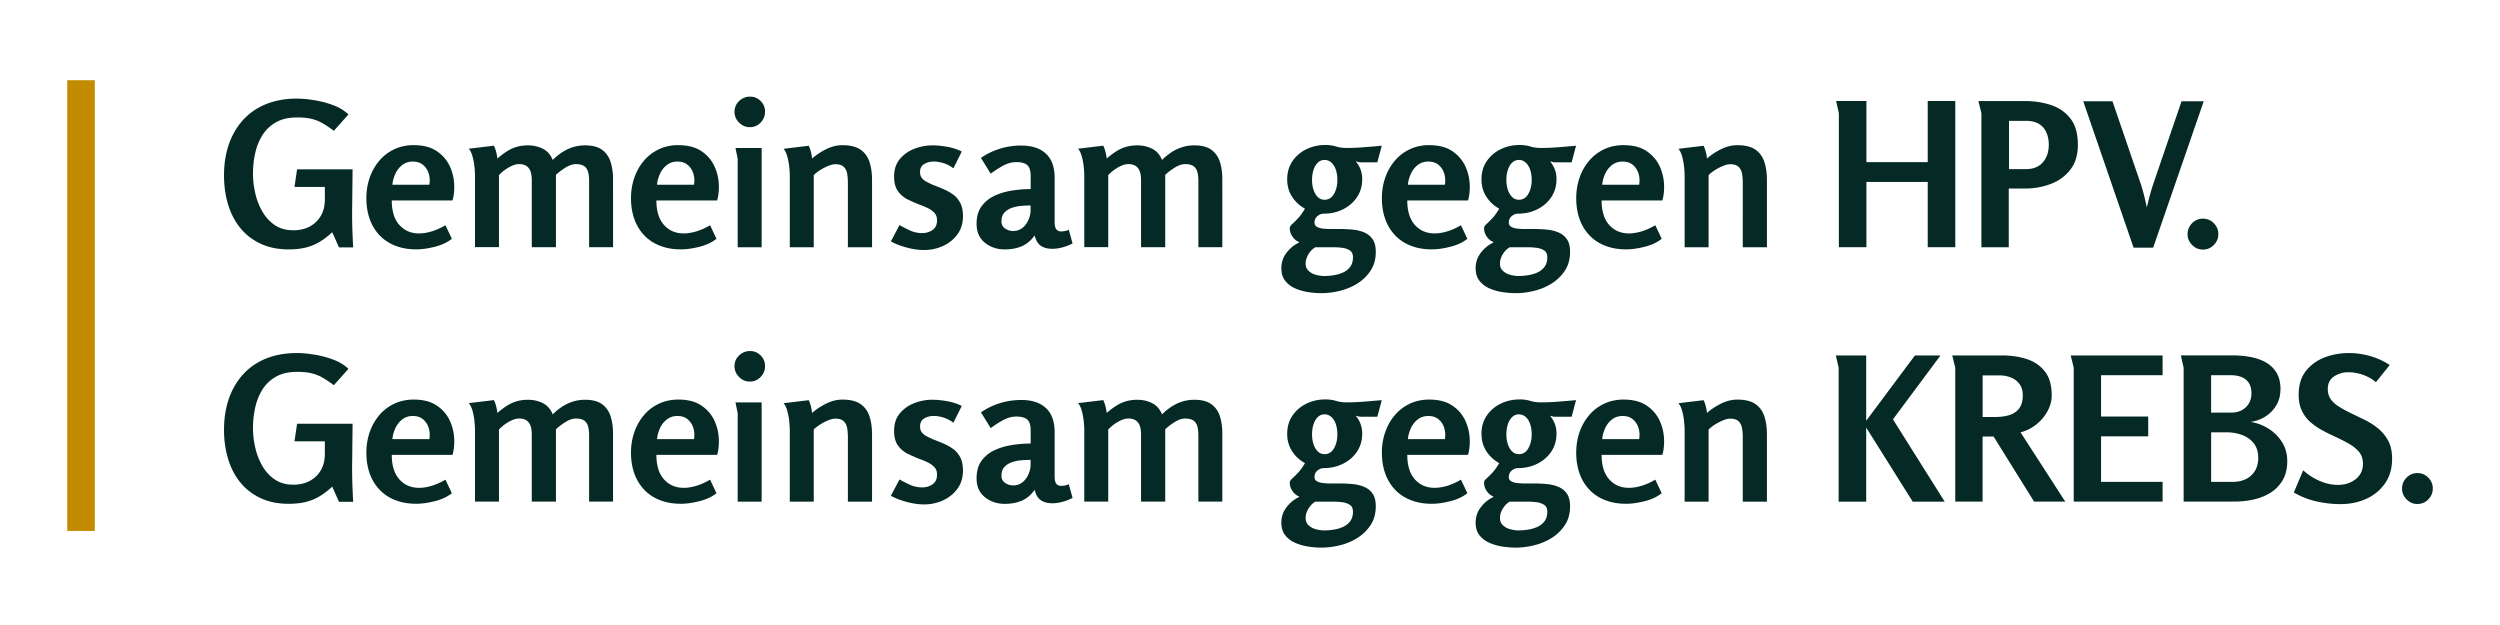 <svg xmlns="http://www.w3.org/2000/svg" viewBox="0 0 575.43 147.4" width="220" height="55"><defs><style>.cls-2{fill:#052a25}</style></defs><g id="Ebene_1"><path class="cls-2" d="M62.98 23.26c1.22 0 2.6.13 4.12.38s3 .64 4.43 1.18c1.43.53 2.61 1.26 3.56 2.17l-3.44 3.86c-1.01-.75-1.91-1.36-2.71-1.81-.8-.46-1.66-.79-2.57-1.01-.91-.22-2.04-.33-3.39-.33-1.95 0-3.59.37-4.92 1.11-1.33.74-2.4 1.74-3.2 2.99s-1.38 2.68-1.74 4.26c-.36 1.59-.54 3.23-.54 4.92 0 1.44.17 2.94.52 4.5.34 1.55.89 3 1.65 4.33.75 1.33 1.73 2.42 2.94 3.25 1.21.83 2.68 1.25 4.4 1.25 1.48 0 2.77-.3 3.89-.9 1.11-.6 1.99-1.44 2.61-2.52.63-1.08.94-2.38.94-3.89v-2.92h-7.16l.61-4.15h13.09l-.09 8.67c-.03 1.63-.02 3.26.02 4.88.05 1.62.12 3.24.21 4.87h-3.34l-1.6-3.58c-1.54 1.44-3.09 2.48-4.66 3.11-1.57.63-3.44.94-5.6.94-2.54 0-4.77-.46-6.69-1.37-1.92-.91-3.51-2.16-4.78-3.74-1.27-1.58-2.22-3.44-2.85-5.56-.63-2.12-.94-4.37-.94-6.76 0-2.7.38-5.16 1.15-7.37.77-2.21 1.89-4.13 3.37-5.75 1.48-1.62 3.28-2.86 5.42-3.72 2.13-.86 4.57-1.3 7.3-1.3ZM90.58 34.24c2.17 0 3.95.47 5.35 1.41 1.4.94 2.43 2.16 3.11 3.65.67 1.49 1.01 3.08 1.01 4.78 0 .5-.03 1.03-.09 1.58s-.17 1.09-.33 1.62H85.31c0 2.51.6 4.44 1.79 5.77 1.19 1.33 2.75 2 4.66 2 .91 0 1.89-.16 2.94-.47 1.05-.31 2.14-.8 3.27-1.46l1.51 3.2c-1.07.85-2.41 1.48-4.03 1.88-1.62.41-3.07.61-4.36.61-1.82 0-3.46-.28-4.92-.85s-2.7-1.38-3.72-2.45c-1.02-1.07-1.8-2.34-2.33-3.82s-.8-3.12-.8-4.95c0-1.66.25-3.24.75-4.73.5-1.49 1.24-2.83 2.21-4 .97-1.18 2.16-2.1 3.56-2.78 1.4-.67 2.97-1.01 4.73-1.01Zm-.23 3.86c-1.04 0-1.91.28-2.61.85-.71.56-1.25 1.27-1.62 2.12-.38.85-.6 1.68-.66 2.5h8.71c.16-.91.11-1.78-.14-2.61-.25-.83-.69-1.51-1.32-2.05-.63-.53-1.41-.8-2.35-.8ZM109.42 34.38c.22.47.39.97.52 1.48s.22 1.03.28 1.53c.72-.63 1.44-1.18 2.17-1.65.72-.47 1.49-.83 2.31-1.08.82-.25 1.73-.38 2.73-.38 1.29 0 2.46.27 3.51.8 1.05.53 1.83 1.41 2.33 2.64.72-.72 1.48-1.33 2.26-1.84.78-.5 1.62-.9 2.52-1.18.89-.28 1.84-.42 2.85-.42 1.73 0 3.07.35 4.03 1.06.96.71 1.62 1.67 2 2.87.38 1.21.57 2.58.57 4.12V58.3h-5.65V42.66c0-.57-.04-1.09-.12-1.58-.08-.49-.23-.91-.45-1.27a2.04 2.04 0 0 0-.94-.82c-.41-.19-.94-.28-1.6-.28-.79 0-1.63.29-2.54.87-.91.58-1.63 1.14-2.17 1.67V58.3h-5.7V42.52c0-.5-.04-.98-.12-1.44-.08-.46-.23-.86-.45-1.22a2.36 2.36 0 0 0-.92-.85c-.39-.2-.89-.31-1.48-.31-.53 0-1.1.13-1.7.4-.6.27-1.16.6-1.7.99-.53.39-.99.79-1.37 1.2v17h-5.65V41.52c0-.57-.04-1.26-.12-2.1-.08-.83-.23-1.66-.45-2.47-.22-.82-.52-1.44-.9-1.88l5.93-.71ZM152.99 34.24c2.17 0 3.95.47 5.35 1.41 1.4.94 2.43 2.16 3.11 3.65.67 1.49 1.01 3.08 1.01 4.78 0 .5-.03 1.03-.09 1.58s-.17 1.09-.33 1.62h-14.32c0 2.51.6 4.44 1.79 5.77 1.19 1.33 2.75 2 4.66 2 .91 0 1.89-.16 2.94-.47 1.05-.31 2.14-.8 3.27-1.46l1.51 3.2c-1.07.85-2.41 1.48-4.03 1.88-1.62.41-3.07.61-4.36.61-1.82 0-3.46-.28-4.92-.85s-2.7-1.38-3.72-2.45c-1.02-1.07-1.8-2.34-2.33-3.82s-.8-3.12-.8-4.95c0-1.66.25-3.24.75-4.73.5-1.49 1.24-2.83 2.21-4 .97-1.18 2.16-2.1 3.56-2.78 1.4-.67 2.97-1.01 4.73-1.01Zm-.23 3.86c-1.04 0-1.91.28-2.61.85-.71.56-1.25 1.27-1.62 2.12-.38.85-.6 1.68-.66 2.5h8.71c.16-.91.11-1.78-.14-2.61-.25-.83-.69-1.51-1.32-2.05-.63-.53-1.41-.8-2.35-.8ZM173.34 26.37c0 .97-.35 1.82-1.04 2.54-.69.72-1.54 1.08-2.54 1.08s-1.82-.36-2.54-1.08c-.72-.72-1.08-1.57-1.08-2.54s.36-1.85 1.08-2.54c.72-.69 1.59-1.04 2.59-1.04s1.81.35 2.5 1.04c.69.69 1.04 1.54 1.04 2.54Zm-.8 8.53v23.41h-5.65V37.44l-.52-2.54h6.17ZM183.65 34.38c.22.47.39.97.52 1.48.12.52.22 1.03.28 1.53.94-.85 2.05-1.58 3.32-2.21 1.27-.63 2.55-.94 3.84-.94 1.82 0 3.23.35 4.24 1.04 1 .69 1.71 1.66 2.12 2.9.41 1.24.61 2.68.61 4.31v15.83h-5.7V43.06c0-.72-.06-1.41-.16-2.07-.11-.66-.38-1.2-.8-1.62-.42-.42-1.09-.64-2-.64-.47 0-1.04.14-1.72.42-.68.28-1.32.62-1.93 1.01-.61.39-1.09.78-1.44 1.15v17h-5.65V41.54c0-.57-.04-1.26-.12-2.1-.08-.83-.23-1.66-.45-2.47-.22-.82-.52-1.44-.9-1.88l5.93-.71ZM212.81 34.28c1.1 0 2.28.12 3.56.35 1.27.24 2.39.6 3.37 1.11l-1.98 3.96a7.2 7.2 0 0 0-2.19-1.18c-.83-.28-1.66-.42-2.47-.42s-1.52.19-2.19.57c-.68.38-1.01 1.02-1.01 1.93 0 .53.13.98.4 1.34.27.36.64.67 1.11.92.47.25.99.5 1.55.75.75.28 1.54.6 2.35.94.82.35 1.59.77 2.31 1.27s1.3 1.17 1.74 2c.44.83.66 1.89.66 3.18 0 1.66-.44 3.09-1.32 4.29-.88 1.19-2.02 2.1-3.41 2.73-1.4.63-2.88.94-4.45.94-1.26 0-2.6-.19-4.03-.56-1.43-.38-2.69-.86-3.79-1.46l2.03-3.86c.82.47 1.66.9 2.54 1.3.88.39 1.81.59 2.78.59s1.77-.24 2.47-.73c.71-.49 1.06-1.25 1.06-2.28 0-.69-.18-1.25-.54-1.67-.36-.42-.84-.79-1.44-1.11-.6-.31-1.26-.6-1.98-.85-.97-.38-1.93-.79-2.87-1.25a6.256 6.256 0 0 1-2.35-1.95c-.63-.85-.94-2.01-.94-3.49 0-1.66.45-3.04 1.34-4.12.9-1.08 2.03-1.89 3.42-2.43 1.38-.53 2.81-.8 4.29-.8ZM233.77 34.33c2.51 0 4.45.64 5.82 1.91s2.05 3.18 2.05 5.72v10.31c0 .91.14 1.52.42 1.84.28.31.64.47 1.08.47.31 0 .62-.03.92-.09.3-.06.6-.16.92-.28l.89 3.2c-.69.38-1.48.68-2.35.92-.88.24-1.68.35-2.4.35-1.13 0-2.04-.24-2.73-.71s-1.18-1.29-1.46-2.45c-.88 1.22-1.91 2.08-3.08 2.57-1.18.49-2.5.73-3.98.73-1.82 0-3.38-.53-4.69-1.58-1.3-1.05-1.95-2.54-1.95-4.45 0-1.7.4-3.08 1.2-4.17.8-1.08 1.84-1.91 3.13-2.5 1.29-.58 2.68-.98 4.17-1.2a29.2 29.2 0 0 1 4.26-.33v-3.06c0-.85-.12-1.51-.35-1.98-.24-.47-.6-.81-1.11-1.01-.5-.2-1.15-.31-1.93-.31-1.07 0-2.14.3-3.2.89-1.07.6-2.01 1.21-2.83 1.84l-2.31-3.72c1.41-.97 2.93-1.7 4.54-2.19s3.27-.73 4.97-.73Zm2.21 14.13c-.66 0-1.38.03-2.17.09s-1.54.22-2.26.47c-.72.25-1.31.63-1.77 1.13-.46.5-.68 1.19-.68 2.07 0 .72.29 1.28.87 1.67.58.39 1.2.59 1.86.59.88 0 1.62-.25 2.24-.75.61-.5 1.08-1.14 1.41-1.91.33-.77.49-1.53.49-2.28v-1.08ZM253.12 34.38c.22.47.39.97.52 1.48s.22 1.03.28 1.53c.72-.63 1.44-1.18 2.17-1.65.72-.47 1.49-.83 2.31-1.08.82-.25 1.73-.38 2.73-.38 1.29 0 2.46.27 3.51.8 1.05.53 1.83 1.41 2.33 2.64.72-.72 1.48-1.33 2.26-1.84.78-.5 1.62-.9 2.52-1.18.89-.28 1.84-.42 2.85-.42 1.73 0 3.07.35 4.03 1.06s1.62 1.67 2 2.87c.38 1.21.56 2.58.56 4.12V58.3h-5.65V42.66c0-.57-.04-1.09-.12-1.58-.08-.49-.23-.91-.45-1.27a2.04 2.04 0 0 0-.94-.82c-.41-.19-.94-.28-1.6-.28-.79 0-1.63.29-2.54.87-.91.58-1.63 1.14-2.17 1.67V58.3h-5.7V42.52c0-.5-.04-.98-.12-1.44-.08-.46-.23-.86-.45-1.22a2.36 2.36 0 0 0-.92-.85c-.39-.2-.89-.31-1.48-.31-.53 0-1.1.13-1.7.4-.6.27-1.16.6-1.7.99-.53.39-.99.79-1.37 1.2v17h-5.65V41.52c0-.57-.04-1.26-.12-2.1-.08-.83-.23-1.66-.45-2.47-.22-.82-.52-1.44-.9-1.88l5.93-.71ZM305.36 34.19c1 0 1.88.12 2.64.35.75.24 1.55.35 2.4.35 1.38 0 2.79-.05 4.22-.17 1.43-.11 2.82-.23 4.17-.35l-1.04 3.91h-4a1.9 1.9 0 0 1-.54-.09c-.21-.06-.39-.11-.54-.14.5.63.88 1.28 1.13 1.95.25.68.38 1.42.38 2.24 0 1.63-.42 3.06-1.25 4.29s-1.94 2.17-3.32 2.85c-1.38.68-2.87 1.01-4.47 1.01-.57 0-1.08.2-1.53.59-.46.39-.68.9-.68 1.53 0 .44.2.77.59.99.39.22.89.36 1.48.42.6.06 1.19.09 1.79.09h2.17c.97 0 1.95.05 2.94.14.99.09 1.9.31 2.73.66.83.35 1.5.88 2 1.6.5.72.75 1.71.75 2.97 0 1.7-.39 3.16-1.18 4.38s-1.81 2.24-3.06 3.04-2.64 1.39-4.14 1.77c-1.51.38-3 .57-4.47.57-.94 0-1.95-.08-3.04-.24-1.08-.16-2.11-.45-3.08-.87-.97-.42-1.77-1.02-2.38-1.79-.61-.77-.92-1.77-.92-2.99 0-1.38.42-2.61 1.25-3.67.83-1.07 1.8-1.85 2.9-2.35v-.19c-.53-.16-1.03-.55-1.48-1.18-.46-.63-.68-1.3-.68-2.03 0-.31.17-.63.52-.94.35-.31.79-.75 1.34-1.32.55-.56 1.12-1.35 1.72-2.35-1.29-.72-2.31-1.67-3.06-2.85-.75-1.18-1.13-2.54-1.13-4.07 0-1.63.41-3.05 1.22-4.26.82-1.21 1.91-2.15 3.27-2.83a9.866 9.866 0 0 1 4.4-1.01Zm-2.22 24.12c-.63.35-1.17.89-1.62 1.62-.46.74-.68 1.48-.68 2.24s.24 1.3.73 1.74c.49.44 1.07.75 1.74.92.67.17 1.31.26 1.91.26.72 0 1.48-.06 2.28-.19.8-.13 1.54-.35 2.21-.66a4.24 4.24 0 0 0 1.65-1.34c.42-.58.64-1.33.64-2.24 0-.75-.26-1.3-.78-1.62-.52-.33-1.14-.53-1.86-.61-.72-.08-1.37-.12-1.93-.12h-4.29Zm2.17-20.59c-.63 0-1.16.21-1.6.64s-.78.99-1.01 1.7c-.24.71-.35 1.5-.35 2.38s.12 1.62.35 2.33c.24.71.57 1.27 1.01 1.7s.97.64 1.6.64c.94 0 1.68-.45 2.21-1.37.53-.91.8-2.01.8-3.3 0-.88-.12-1.67-.35-2.38-.24-.71-.58-1.27-1.04-1.7-.46-.42-1-.64-1.62-.64ZM330.08 34.24c2.17 0 3.95.47 5.35 1.41 1.4.94 2.43 2.16 3.11 3.65.67 1.49 1.01 3.08 1.01 4.78 0 .5-.03 1.03-.09 1.58s-.17 1.09-.33 1.62h-14.32c0 2.51.6 4.44 1.79 5.77 1.19 1.33 2.75 2 4.66 2 .91 0 1.89-.16 2.94-.47 1.05-.31 2.14-.8 3.27-1.46l1.51 3.2c-1.07.85-2.41 1.48-4.03 1.88-1.62.41-3.07.61-4.36.61-1.82 0-3.46-.28-4.92-.85s-2.7-1.38-3.72-2.45c-1.02-1.07-1.8-2.34-2.33-3.82s-.8-3.12-.8-4.95c0-1.66.25-3.24.75-4.73.5-1.49 1.24-2.83 2.21-4 .97-1.18 2.16-2.1 3.56-2.78 1.4-.67 2.97-1.01 4.73-1.01Zm-.23 3.86c-1.04 0-1.91.28-2.61.85-.71.56-1.25 1.27-1.62 2.12-.38.85-.6 1.68-.66 2.5h8.71c.16-.91.11-1.78-.14-2.61-.25-.83-.69-1.51-1.32-2.05-.63-.53-1.41-.8-2.35-.8ZM351.18 34.19c1 0 1.88.12 2.64.35.75.24 1.55.35 2.4.35 1.38 0 2.79-.05 4.22-.17 1.43-.11 2.82-.23 4.17-.35l-1.04 3.91h-4a1.9 1.9 0 0 1-.54-.09c-.21-.06-.39-.11-.54-.14.5.63.88 1.28 1.13 1.95.25.68.38 1.42.38 2.24 0 1.63-.42 3.06-1.25 4.29s-1.94 2.17-3.32 2.85c-1.38.68-2.87 1.01-4.47 1.01-.57 0-1.08.2-1.53.59-.46.39-.68.9-.68 1.53 0 .44.2.77.59.99.39.22.89.36 1.48.42.6.06 1.19.09 1.79.09h2.17c.97 0 1.95.05 2.94.14.99.09 1.9.31 2.73.66.83.35 1.5.88 2 1.6.5.72.75 1.71.75 2.97 0 1.7-.39 3.16-1.18 4.38s-1.81 2.24-3.06 3.04-2.64 1.39-4.14 1.77c-1.51.38-3 .57-4.47.57-.94 0-1.95-.08-3.04-.24-1.08-.16-2.11-.45-3.08-.87-.97-.42-1.77-1.02-2.38-1.79-.61-.77-.92-1.77-.92-2.99 0-1.38.42-2.61 1.25-3.67.83-1.07 1.8-1.85 2.9-2.35v-.19c-.53-.16-1.03-.55-1.48-1.18-.46-.63-.68-1.3-.68-2.03 0-.31.17-.63.52-.94.35-.31.79-.75 1.34-1.32.55-.56 1.12-1.35 1.72-2.35-1.29-.72-2.31-1.67-3.06-2.85-.75-1.18-1.13-2.54-1.13-4.07 0-1.63.41-3.05 1.22-4.26.82-1.21 1.91-2.15 3.27-2.83a9.866 9.866 0 0 1 4.4-1.01Zm-2.21 24.12c-.63.35-1.17.89-1.62 1.62-.46.74-.68 1.48-.68 2.24s.24 1.3.73 1.74c.49.44 1.07.75 1.74.92.67.17 1.31.26 1.91.26.72 0 1.48-.06 2.28-.19.8-.13 1.54-.35 2.21-.66a4.24 4.24 0 0 0 1.65-1.34c.42-.58.64-1.33.64-2.24 0-.75-.26-1.3-.78-1.62-.52-.33-1.14-.53-1.86-.61-.72-.08-1.37-.12-1.93-.12h-4.29Zm2.17-20.59c-.63 0-1.16.21-1.6.64s-.78.99-1.01 1.7c-.24.71-.35 1.5-.35 2.38s.12 1.62.35 2.33c.24.71.57 1.27 1.01 1.7s.97.64 1.6.64c.94 0 1.68-.45 2.21-1.37.53-.91.8-2.01.8-3.3 0-.88-.12-1.67-.35-2.38-.24-.71-.58-1.27-1.04-1.7-.46-.42-1-.64-1.62-.64ZM375.91 34.24c2.17 0 3.95.47 5.35 1.41 1.4.94 2.43 2.16 3.11 3.65.67 1.49 1.01 3.08 1.01 4.78 0 .5-.03 1.03-.09 1.58s-.17 1.09-.33 1.62h-14.32c0 2.51.6 4.44 1.79 5.77 1.19 1.33 2.75 2 4.66 2 .91 0 1.89-.16 2.94-.47 1.05-.31 2.14-.8 3.27-1.46l1.51 3.2c-1.07.85-2.41 1.48-4.03 1.88-1.62.41-3.07.61-4.36.61-1.82 0-3.46-.28-4.92-.85s-2.7-1.38-3.72-2.45c-1.02-1.07-1.8-2.34-2.33-3.82s-.8-3.12-.8-4.95c0-1.66.25-3.24.75-4.73.5-1.49 1.24-2.83 2.21-4 .97-1.18 2.16-2.1 3.56-2.78 1.4-.67 2.97-1.01 4.73-1.01Zm-.24 3.86c-1.04 0-1.91.28-2.61.85-.71.56-1.25 1.27-1.62 2.12-.38.85-.6 1.68-.66 2.5h8.71c.16-.91.11-1.78-.14-2.61-.25-.83-.69-1.51-1.32-2.05-.63-.53-1.41-.8-2.35-.8ZM394.7 34.38c.22.47.39.97.52 1.48.13.52.22 1.03.28 1.53.94-.85 2.05-1.58 3.32-2.21 1.27-.63 2.55-.94 3.84-.94 1.82 0 3.23.35 4.24 1.04 1 .69 1.71 1.66 2.12 2.9.41 1.24.61 2.68.61 4.31v15.83h-5.7V43.06c0-.72-.05-1.41-.17-2.07-.11-.66-.38-1.2-.8-1.62-.42-.42-1.09-.64-2-.64-.47 0-1.04.14-1.72.42-.68.28-1.32.62-1.93 1.01-.61.39-1.09.78-1.44 1.15v17h-5.65V41.54c0-.57-.04-1.26-.12-2.1-.08-.83-.23-1.66-.45-2.47-.22-.82-.52-1.44-.89-1.88l5.93-.71ZM447.55 42.9h-14.46v15.4h-6.5V26.7s-.05-.27-.16-.71c-.11-.44-.21-.9-.31-1.37-.09-.47-.16-.74-.19-.8h7.16v14.41h14.46V23.82h6.5V58.3h-6.5V42.9ZM459.51 23.83h10.93c2.29 0 4.38.32 6.26.97 1.88.64 3.4 1.71 4.54 3.2 1.15 1.49 1.72 3.54 1.72 6.15 0 2.39-.59 4.34-1.77 5.86-1.18 1.52-2.72 2.65-4.62 3.37-1.9.72-3.92 1.08-6.05 1.08h-3.86v13.85h-6.45v-31.6l-.71-2.87Zm7.21 4.66v11.4h3.96c1.76 0 3.1-.54 4.03-1.62.93-1.08 1.39-2.46 1.39-4.12s-.45-3.1-1.34-4.12c-.89-1.02-2.24-1.53-4.03-1.53h-4ZM491.12 23.88l6.74 19.69c.28.88.53 1.77.75 2.66s.42 1.8.61 2.71c.25-1.1.53-2.18.82-3.25s.64-2.14 1.01-3.2l6.36-18.6h5.23l-11.92 34.52h-4.62l-11.87-34.52h6.88ZM516.08 55.24c0 .97-.35 1.82-1.06 2.54-.71.72-1.56 1.08-2.57 1.08s-1.82-.36-2.54-1.08c-.72-.72-1.08-1.57-1.08-2.54s.35-1.87 1.06-2.59c.71-.72 1.56-1.08 2.57-1.08s1.86.36 2.57 1.08c.71.72 1.06 1.59 1.06 2.59ZM62.98 83.26c1.22 0 2.6.13 4.12.38s3 .64 4.43 1.18c1.43.54 2.61 1.26 3.56 2.17l-3.44 3.86c-1.01-.75-1.91-1.36-2.71-1.81-.8-.46-1.66-.79-2.57-1.01-.91-.22-2.04-.33-3.39-.33-1.95 0-3.59.37-4.92 1.11-1.33.74-2.4 1.74-3.2 2.99s-1.38 2.68-1.74 4.26c-.36 1.59-.54 3.23-.54 4.92 0 1.45.17 2.94.52 4.5.34 1.55.89 3 1.65 4.33.75 1.33 1.73 2.42 2.94 3.25 1.21.83 2.68 1.25 4.4 1.25 1.48 0 2.77-.3 3.89-.9 1.11-.6 1.99-1.44 2.61-2.52.63-1.08.94-2.38.94-3.89v-2.92h-7.16l.61-4.15h13.09l-.09 8.67c-.03 1.63-.02 3.26.02 4.88.05 1.62.12 3.24.21 4.87h-3.34l-1.6-3.58c-1.54 1.44-3.09 2.48-4.66 3.11-1.57.63-3.44.94-5.6.94-2.54 0-4.77-.46-6.69-1.37-1.92-.91-3.51-2.16-4.78-3.74-1.27-1.58-2.22-3.44-2.85-5.56-.63-2.12-.94-4.37-.94-6.76 0-2.7.38-5.16 1.15-7.37.77-2.21 1.89-4.13 3.37-5.75 1.48-1.62 3.28-2.86 5.42-3.72 2.13-.86 4.57-1.29 7.3-1.29ZM90.58 94.24c2.17 0 3.95.47 5.35 1.41 1.4.94 2.43 2.16 3.11 3.65.67 1.49 1.01 3.08 1.01 4.78 0 .5-.03 1.03-.09 1.58s-.17 1.09-.33 1.62H85.31c0 2.51.6 4.44 1.79 5.77 1.19 1.33 2.75 2 4.66 2 .91 0 1.89-.16 2.94-.47 1.05-.31 2.14-.8 3.27-1.46l1.51 3.2c-1.07.85-2.41 1.48-4.03 1.88-1.62.41-3.07.61-4.36.61-1.82 0-3.46-.28-4.92-.85-1.46-.56-2.7-1.38-3.72-2.45-1.02-1.07-1.8-2.34-2.33-3.81-.53-1.48-.8-3.12-.8-4.95 0-1.66.25-3.24.75-4.73.5-1.49 1.24-2.83 2.21-4 .97-1.18 2.16-2.1 3.56-2.78 1.4-.67 2.97-1.01 4.73-1.01Zm-.23 3.86c-1.04 0-1.91.28-2.61.85-.71.56-1.25 1.27-1.62 2.12-.38.85-.6 1.68-.66 2.5h8.71c.16-.91.11-1.78-.14-2.61-.25-.83-.69-1.51-1.32-2.05-.63-.53-1.41-.8-2.35-.8ZM109.42 94.38c.22.47.39.97.52 1.48.13.52.22 1.03.28 1.53.72-.63 1.44-1.18 2.17-1.65.72-.47 1.49-.83 2.31-1.08.82-.25 1.73-.38 2.73-.38 1.29 0 2.46.27 3.51.8 1.05.53 1.83 1.41 2.33 2.64.72-.72 1.48-1.33 2.26-1.84.78-.5 1.62-.9 2.52-1.18.89-.28 1.84-.42 2.85-.42 1.73 0 3.07.35 4.03 1.06.96.71 1.62 1.67 2 2.87.38 1.21.57 2.58.57 4.12v15.97h-5.65v-15.64c0-.57-.04-1.09-.12-1.58-.08-.49-.23-.91-.45-1.27a2.04 2.04 0 0 0-.94-.82c-.41-.19-.94-.28-1.6-.28-.79 0-1.63.29-2.54.87-.91.58-1.63 1.14-2.17 1.67v17.05h-5.7v-15.78c0-.5-.04-.98-.12-1.44-.08-.46-.23-.86-.45-1.22a2.36 2.36 0 0 0-.92-.85c-.39-.2-.89-.31-1.48-.31-.53 0-1.1.13-1.7.4-.6.27-1.16.6-1.7.99-.53.39-.99.79-1.37 1.2v17h-5.65v-16.77c0-.57-.04-1.26-.12-2.1-.08-.83-.23-1.66-.45-2.47-.22-.82-.52-1.44-.9-1.88l5.93-.71ZM152.99 94.24c2.17 0 3.95.47 5.35 1.41 1.4.94 2.43 2.16 3.11 3.65.67 1.49 1.01 3.08 1.01 4.78 0 .5-.03 1.03-.09 1.58s-.17 1.09-.33 1.62h-14.32c0 2.51.6 4.44 1.79 5.77 1.19 1.33 2.75 2 4.66 2 .91 0 1.89-.16 2.94-.47 1.05-.31 2.14-.8 3.27-1.46l1.51 3.2c-1.07.85-2.41 1.48-4.03 1.88-1.62.41-3.07.61-4.36.61-1.82 0-3.46-.28-4.92-.85-1.46-.56-2.7-1.38-3.72-2.45-1.02-1.07-1.8-2.34-2.33-3.81-.53-1.48-.8-3.12-.8-4.95 0-1.66.25-3.24.75-4.73.5-1.49 1.24-2.83 2.21-4 .97-1.18 2.16-2.1 3.56-2.78 1.4-.67 2.97-1.01 4.73-1.01Zm-.23 3.86c-1.04 0-1.91.28-2.61.85-.71.56-1.25 1.27-1.62 2.12-.38.85-.6 1.68-.66 2.5h8.71c.16-.91.11-1.78-.14-2.61-.25-.83-.69-1.51-1.32-2.05-.63-.53-1.41-.8-2.35-.8ZM173.34 86.37c0 .97-.35 1.82-1.04 2.54-.69.72-1.54 1.08-2.54 1.08s-1.82-.36-2.54-1.08c-.72-.72-1.08-1.57-1.08-2.54s.36-1.85 1.08-2.54c.72-.69 1.59-1.04 2.59-1.04s1.81.35 2.5 1.04c.69.69 1.04 1.54 1.04 2.54Zm-.8 8.53v23.41h-5.65V97.44l-.52-2.54h6.17ZM183.65 94.38c.22.47.39.97.52 1.48.12.52.22 1.03.28 1.53.94-.85 2.05-1.58 3.32-2.21 1.27-.63 2.55-.94 3.84-.94 1.82 0 3.23.35 4.24 1.04 1 .69 1.71 1.66 2.12 2.9.41 1.24.61 2.68.61 4.31v15.83h-5.7v-15.26c0-.72-.06-1.41-.16-2.07-.11-.66-.38-1.2-.8-1.62-.42-.42-1.09-.64-2-.64-.47 0-1.04.14-1.72.42-.68.28-1.32.62-1.93 1.01-.61.39-1.09.78-1.44 1.15v17h-5.65v-16.77c0-.57-.04-1.26-.12-2.1-.08-.83-.23-1.66-.45-2.47-.22-.82-.52-1.44-.9-1.88l5.93-.71ZM212.81 94.28c1.1 0 2.28.12 3.56.35 1.27.24 2.39.61 3.37 1.11l-1.98 3.96c-.63-.5-1.36-.89-2.19-1.18-.83-.28-1.66-.42-2.47-.42s-1.52.19-2.19.57c-.68.38-1.01 1.02-1.01 1.93 0 .53.13.98.4 1.34.27.36.64.67 1.11.92.47.25.99.5 1.55.75.75.28 1.54.6 2.35.94.82.35 1.59.77 2.31 1.27s1.3 1.17 1.74 2c.44.83.66 1.89.66 3.18 0 1.66-.44 3.09-1.32 4.29-.88 1.19-2.02 2.1-3.41 2.73-1.4.63-2.88.94-4.45.94-1.26 0-2.6-.19-4.03-.57-1.43-.38-2.69-.86-3.79-1.46l2.03-3.86c.82.47 1.66.9 2.54 1.29.88.39 1.81.59 2.78.59s1.77-.24 2.47-.73c.71-.49 1.06-1.25 1.06-2.28 0-.69-.18-1.25-.54-1.67-.36-.42-.84-.79-1.44-1.11-.6-.31-1.26-.6-1.98-.85-.97-.38-1.93-.79-2.87-1.25a6.256 6.256 0 0 1-2.35-1.95c-.63-.85-.94-2.01-.94-3.49 0-1.66.45-3.04 1.34-4.12.9-1.08 2.03-1.89 3.42-2.43 1.38-.53 2.81-.8 4.29-.8ZM233.77 94.33c2.51 0 4.45.64 5.82 1.91s2.05 3.18 2.05 5.72v10.32c0 .91.14 1.52.42 1.84.28.31.64.47 1.08.47.31 0 .62-.03.92-.09.3-.06.6-.16.92-.28l.89 3.2c-.69.38-1.48.68-2.35.92-.88.24-1.68.35-2.4.35-1.13 0-2.04-.24-2.73-.71s-1.18-1.29-1.46-2.45c-.88 1.22-1.91 2.08-3.08 2.57-1.18.49-2.5.73-3.98.73-1.82 0-3.38-.53-4.69-1.58-1.3-1.05-1.95-2.54-1.95-4.45 0-1.7.4-3.08 1.2-4.17a7.81 7.81 0 0 1 3.13-2.5c1.29-.58 2.68-.98 4.17-1.2a29.2 29.2 0 0 1 4.26-.33v-3.06c0-.85-.12-1.51-.35-1.98-.24-.47-.6-.81-1.11-1.01-.5-.2-1.15-.31-1.93-.31-1.07 0-2.14.3-3.2.89-1.07.6-2.01 1.21-2.83 1.84l-2.31-3.72c1.41-.97 2.93-1.7 4.54-2.19 1.62-.49 3.27-.73 4.97-.73Zm2.21 14.13c-.66 0-1.38.03-2.17.09s-1.54.22-2.26.47c-.72.25-1.31.63-1.77 1.13-.46.5-.68 1.19-.68 2.07 0 .72.29 1.28.87 1.67.58.39 1.2.59 1.86.59.88 0 1.62-.25 2.24-.75.61-.5 1.08-1.14 1.41-1.91s.49-1.53.49-2.29v-1.08ZM253.12 94.38c.22.47.39.97.52 1.48.13.52.22 1.03.28 1.53.72-.63 1.44-1.18 2.17-1.65.72-.47 1.49-.83 2.31-1.08.82-.25 1.73-.38 2.73-.38 1.29 0 2.46.27 3.51.8 1.05.53 1.83 1.41 2.33 2.64.72-.72 1.48-1.33 2.26-1.84.78-.5 1.62-.9 2.52-1.18.89-.28 1.84-.42 2.85-.42 1.73 0 3.07.35 4.03 1.06.96.71 1.62 1.67 2 2.87.38 1.21.56 2.58.56 4.12v15.97h-5.65v-15.64c0-.57-.04-1.09-.12-1.58-.08-.49-.23-.91-.45-1.27a2.04 2.04 0 0 0-.94-.82c-.41-.19-.94-.28-1.6-.28-.79 0-1.63.29-2.54.87-.91.58-1.63 1.14-2.17 1.67v17.05h-5.7v-15.78c0-.5-.04-.98-.12-1.44-.08-.46-.23-.86-.45-1.22a2.36 2.36 0 0 0-.92-.85c-.39-.2-.89-.31-1.48-.31-.53 0-1.1.13-1.7.4-.6.27-1.16.6-1.7.99-.53.39-.99.79-1.37 1.2v17h-5.65v-16.77c0-.57-.04-1.26-.12-2.1-.08-.83-.23-1.66-.45-2.47-.22-.82-.52-1.44-.9-1.88l5.93-.71ZM305.36 94.19c1 0 1.88.12 2.64.35s1.55.35 2.4.35c1.38 0 2.79-.05 4.22-.17 1.43-.11 2.82-.23 4.17-.35l-1.04 3.91h-4a1.9 1.9 0 0 1-.54-.09c-.21-.06-.39-.11-.54-.14.5.63.88 1.28 1.13 1.96.25.68.38 1.42.38 2.24 0 1.63-.42 3.06-1.25 4.29s-1.94 2.17-3.32 2.85c-1.38.67-2.87 1.01-4.47 1.01-.57 0-1.08.2-1.53.59-.46.39-.68.9-.68 1.53 0 .44.2.77.59.99s.89.36 1.48.42c.6.06 1.19.09 1.79.09h2.17c.97 0 1.95.05 2.94.14s1.9.31 2.73.66c.83.35 1.5.88 2 1.6.5.72.75 1.71.75 2.97 0 1.7-.39 3.16-1.18 4.38s-1.81 2.24-3.06 3.04-2.64 1.39-4.14 1.77-3 .57-4.47.57c-.94 0-1.95-.08-3.04-.24-1.08-.16-2.11-.45-3.08-.87-.97-.42-1.77-1.02-2.38-1.79-.61-.77-.92-1.77-.92-2.99 0-1.38.42-2.61 1.25-3.67s1.8-1.85 2.9-2.35v-.19c-.53-.16-1.03-.55-1.48-1.18-.46-.63-.68-1.3-.68-2.03 0-.31.17-.63.52-.94.35-.31.79-.75 1.34-1.32.55-.56 1.12-1.35 1.72-2.35-1.29-.72-2.31-1.67-3.06-2.85-.75-1.18-1.13-2.54-1.13-4.07 0-1.63.41-3.05 1.22-4.26.82-1.21 1.91-2.15 3.27-2.83a9.866 9.866 0 0 1 4.4-1.01Zm-2.22 24.12c-.63.34-1.17.89-1.62 1.62-.46.74-.68 1.48-.68 2.24s.24 1.3.73 1.74c.49.44 1.07.75 1.74.92.67.17 1.31.26 1.91.26.72 0 1.48-.06 2.28-.19.8-.13 1.54-.35 2.21-.66.67-.31 1.22-.76 1.65-1.34s.64-1.33.64-2.24c0-.75-.26-1.3-.78-1.62-.52-.33-1.14-.54-1.86-.61-.72-.08-1.37-.12-1.93-.12h-4.29Zm2.17-20.59c-.63 0-1.16.21-1.6.64s-.78.99-1.01 1.7-.35 1.5-.35 2.38.12 1.62.35 2.33.57 1.27 1.01 1.7.97.64 1.6.64c.94 0 1.68-.45 2.21-1.37.53-.91.8-2.01.8-3.3 0-.88-.12-1.67-.35-2.38s-.58-1.27-1.04-1.7c-.46-.42-1-.64-1.62-.64ZM330.08 94.24c2.17 0 3.95.47 5.35 1.41 1.4.94 2.43 2.16 3.11 3.65.67 1.49 1.01 3.08 1.01 4.78 0 .5-.03 1.03-.09 1.58s-.17 1.09-.33 1.62h-14.32c0 2.51.6 4.44 1.79 5.77s2.75 2 4.66 2c.91 0 1.89-.16 2.94-.47 1.05-.31 2.14-.8 3.27-1.46l1.51 3.2c-1.07.85-2.41 1.48-4.03 1.88-1.62.41-3.07.61-4.36.61-1.82 0-3.46-.28-4.92-.85-1.46-.56-2.7-1.38-3.72-2.45-1.02-1.07-1.8-2.34-2.33-3.81-.53-1.48-.8-3.12-.8-4.95 0-1.66.25-3.24.75-4.73.5-1.49 1.24-2.83 2.21-4 .97-1.18 2.16-2.1 3.56-2.78 1.4-.67 2.97-1.01 4.73-1.01Zm-.23 3.86c-1.04 0-1.91.28-2.61.85-.71.56-1.25 1.27-1.62 2.12s-.6 1.68-.66 2.5h8.71c.16-.91.11-1.78-.14-2.61-.25-.83-.69-1.51-1.32-2.05-.63-.53-1.41-.8-2.35-.8ZM351.18 94.19c1 0 1.88.12 2.64.35s1.55.35 2.4.35c1.38 0 2.79-.05 4.22-.17 1.43-.11 2.82-.23 4.17-.35l-1.04 3.91h-4a1.9 1.9 0 0 1-.54-.09c-.21-.06-.39-.11-.54-.14.5.63.88 1.28 1.13 1.96.25.68.38 1.42.38 2.24 0 1.63-.42 3.06-1.25 4.29s-1.94 2.17-3.32 2.85c-1.38.67-2.87 1.01-4.47 1.01-.57 0-1.08.2-1.53.59-.46.39-.68.9-.68 1.53 0 .44.2.77.59.99s.89.36 1.48.42c.6.06 1.19.09 1.79.09h2.17c.97 0 1.95.05 2.94.14s1.9.31 2.73.66c.83.35 1.5.88 2 1.6.5.72.75 1.71.75 2.97 0 1.7-.39 3.16-1.18 4.38s-1.81 2.24-3.06 3.04-2.64 1.39-4.14 1.77-3 .57-4.47.57c-.94 0-1.95-.08-3.04-.24-1.08-.16-2.11-.45-3.08-.87-.97-.42-1.77-1.02-2.38-1.79-.61-.77-.92-1.77-.92-2.99 0-1.38.42-2.61 1.25-3.67s1.8-1.85 2.9-2.35v-.19c-.53-.16-1.03-.55-1.48-1.18-.46-.63-.68-1.3-.68-2.03 0-.31.17-.63.52-.94.35-.31.79-.75 1.34-1.32.55-.56 1.12-1.35 1.72-2.35-1.29-.72-2.31-1.67-3.06-2.85-.75-1.18-1.13-2.54-1.13-4.07 0-1.63.41-3.05 1.22-4.26.82-1.21 1.91-2.15 3.27-2.83a9.866 9.866 0 0 1 4.4-1.01Zm-2.21 24.12c-.63.34-1.17.89-1.62 1.62-.46.74-.68 1.48-.68 2.24s.24 1.3.73 1.74c.49.44 1.07.75 1.74.92.67.17 1.31.26 1.91.26.72 0 1.48-.06 2.28-.19.8-.13 1.54-.35 2.21-.66.67-.31 1.22-.76 1.65-1.34s.64-1.33.64-2.24c0-.75-.26-1.3-.78-1.62-.52-.33-1.14-.54-1.86-.61-.72-.08-1.37-.12-1.93-.12h-4.29Zm2.17-20.59c-.63 0-1.16.21-1.6.64s-.78.99-1.01 1.7-.35 1.5-.35 2.38.12 1.62.35 2.33.57 1.27 1.01 1.7.97.64 1.6.64c.94 0 1.68-.45 2.21-1.37.53-.91.8-2.01.8-3.3 0-.88-.12-1.67-.35-2.38s-.58-1.27-1.04-1.7c-.46-.42-1-.64-1.62-.64ZM375.91 94.24c2.17 0 3.95.47 5.35 1.41 1.4.94 2.43 2.16 3.11 3.65.67 1.49 1.01 3.08 1.01 4.78 0 .5-.03 1.03-.09 1.58s-.17 1.09-.33 1.62h-14.32c0 2.51.6 4.44 1.79 5.77s2.75 2 4.66 2c.91 0 1.89-.16 2.94-.47 1.05-.31 2.14-.8 3.27-1.46l1.51 3.2c-1.07.85-2.41 1.48-4.03 1.88-1.62.41-3.07.61-4.36.61-1.82 0-3.46-.28-4.92-.85-1.46-.56-2.7-1.38-3.72-2.45-1.02-1.07-1.8-2.34-2.33-3.81-.53-1.48-.8-3.12-.8-4.95 0-1.66.25-3.24.75-4.73.5-1.49 1.24-2.83 2.21-4 .97-1.18 2.16-2.1 3.56-2.78 1.4-.67 2.97-1.01 4.73-1.01Zm-.24 3.86c-1.04 0-1.91.28-2.61.85-.71.56-1.25 1.27-1.62 2.12s-.6 1.68-.66 2.5h8.71c.16-.91.11-1.78-.14-2.61-.25-.83-.69-1.51-1.32-2.05-.63-.53-1.41-.8-2.35-.8ZM394.7 94.38c.22.47.39.97.52 1.48.13.52.22 1.03.28 1.53.94-.85 2.05-1.58 3.32-2.21 1.27-.63 2.55-.94 3.84-.94 1.82 0 3.23.35 4.24 1.04 1 .69 1.71 1.66 2.12 2.9.41 1.24.61 2.68.61 4.31v15.83h-5.7v-15.26c0-.72-.05-1.41-.17-2.07-.11-.66-.38-1.2-.8-1.62-.42-.42-1.09-.64-2-.64-.47 0-1.04.14-1.72.42-.68.28-1.32.62-1.93 1.01-.61.39-1.09.78-1.44 1.15v17h-5.65v-16.77c0-.57-.04-1.26-.12-2.1s-.23-1.66-.45-2.47-.52-1.44-.89-1.88l5.93-.71ZM425.88 83.83h7.16v15.4l11.49-15.4h6.03L439.35 98.9l12.2 19.41h-7.54l-10.97-17.47v17.47h-6.5v-31.6l-.66-2.87ZM453.34 83.83h11.82c2.1 0 4.03.29 5.79.87 1.76.58 3.17 1.55 4.24 2.92 1.07 1.37 1.6 3.24 1.6 5.63 0 1.32-.35 2.59-1.04 3.81s-1.59 2.27-2.71 3.13c-1.12.86-2.32 1.45-3.6 1.77l10.55 16.34h-7.35l-9.56-15.35h-2.59v15.35h-6.45V86.7l-.71-2.87Zm7.16 4.71v9.8h3.01c1.22 0 2.32-.15 3.3-.45.97-.3 1.74-.82 2.31-1.58.57-.75.85-1.79.85-3.11 0-1.04-.25-1.9-.75-2.59s-1.16-1.21-1.98-1.55a6.92 6.92 0 0 0-2.68-.52h-4.05ZM481.27 83.83h21.67v4.66h-14.51v9.75h11.12v4.66h-11.12v10.74h14.51v4.66h-20.96V86.7l-.71-2.87ZM530.73 91.88c0 1.35-.31 2.57-.94 3.65-.63 1.08-1.48 1.97-2.54 2.66s-2.25 1.13-3.53 1.32c1.54.25 2.96.79 4.26 1.62 1.3.83 2.35 1.89 3.16 3.18.8 1.29 1.2 2.76 1.2 4.43 0 1.76-.35 3.25-1.06 4.47a8.62 8.62 0 0 1-2.85 2.97c-1.19.75-2.53 1.29-4 1.62-1.48.33-2.97.49-4.47.49H507.9v-31.6s-.05-.27-.16-.71c-.11-.44-.21-.89-.31-1.37-.09-.47-.16-.74-.19-.8h12.25c1.35 0 2.69.12 4.03.35 1.33.24 2.54.64 3.63 1.22 1.08.58 1.95 1.4 2.61 2.45.66 1.05.99 2.4.99 4.03Zm-6.83.9c0-1-.21-1.82-.61-2.45-.41-.63-.97-1.09-1.7-1.39s-1.55-.45-2.5-.45h-4.71v8.81h4.85c.88 0 1.67-.19 2.38-.56.71-.38 1.26-.9 1.67-1.58.41-.67.61-1.47.61-2.38Zm1.6 15.21c0-1.41-.36-2.57-1.08-3.46-.72-.9-1.65-1.55-2.78-1.96-1.13-.41-2.32-.61-3.58-.61h-3.67v11.68h5.13c1.16 0 2.19-.22 3.08-.66.9-.44 1.6-1.08 2.12-1.93.52-.85.78-1.87.78-3.06ZM546.79 83.26c1.76 0 3.48.24 5.16.73 1.68.49 3.2 1.19 4.55 2.1l-3.25 4.05c-.85-.75-1.87-1.33-3.06-1.74-1.19-.41-2.34-.61-3.44-.61-1.22 0-2.34.32-3.34.97s-1.51 1.64-1.51 2.99c0 .91.23 1.7.68 2.36s1.07 1.23 1.84 1.72 1.62.97 2.57 1.44l3.42 1.65c1.18.57 2.27 1.25 3.27 2.05 1 .8 1.82 1.78 2.45 2.94.63 1.16.94 2.59.94 4.29 0 2.29-.56 4.24-1.7 5.84s-2.61 2.81-4.45 3.63-3.82 1.22-5.96 1.22c-1.92 0-3.82-.21-5.72-.64-1.9-.42-3.68-1.12-5.35-2.1l2.21-5.23c1.1 1 2.37 1.83 3.81 2.47 1.44.64 2.92.97 4.43.97 1 0 1.95-.19 2.83-.57.88-.38 1.6-.93 2.17-1.67.57-.74.85-1.66.85-2.76s-.31-2.06-.94-2.8c-.63-.74-1.44-1.39-2.45-1.96s-2.09-1.11-3.25-1.65c-1.04-.47-2.06-.98-3.06-1.53s-1.92-1.19-2.73-1.91c-.82-.72-1.48-1.61-1.98-2.66s-.75-2.3-.75-3.74c0-2.29.57-4.16 1.7-5.6 1.13-1.44 2.59-2.51 4.38-3.2 1.79-.69 3.69-1.04 5.7-1.04ZM566.66 115.24c0 .97-.35 1.82-1.06 2.54-.71.72-1.56 1.08-2.57 1.08s-1.82-.36-2.54-1.08c-.72-.72-1.08-1.57-1.08-2.54s.35-1.87 1.06-2.59c.71-.72 1.56-1.08 2.57-1.08s1.86.36 2.57 1.08 1.06 1.59 1.06 2.59Z"/><path style="fill:#c28b00" d="M8.77 18.92h6.5v106.3h-6.5z"/></g></svg>